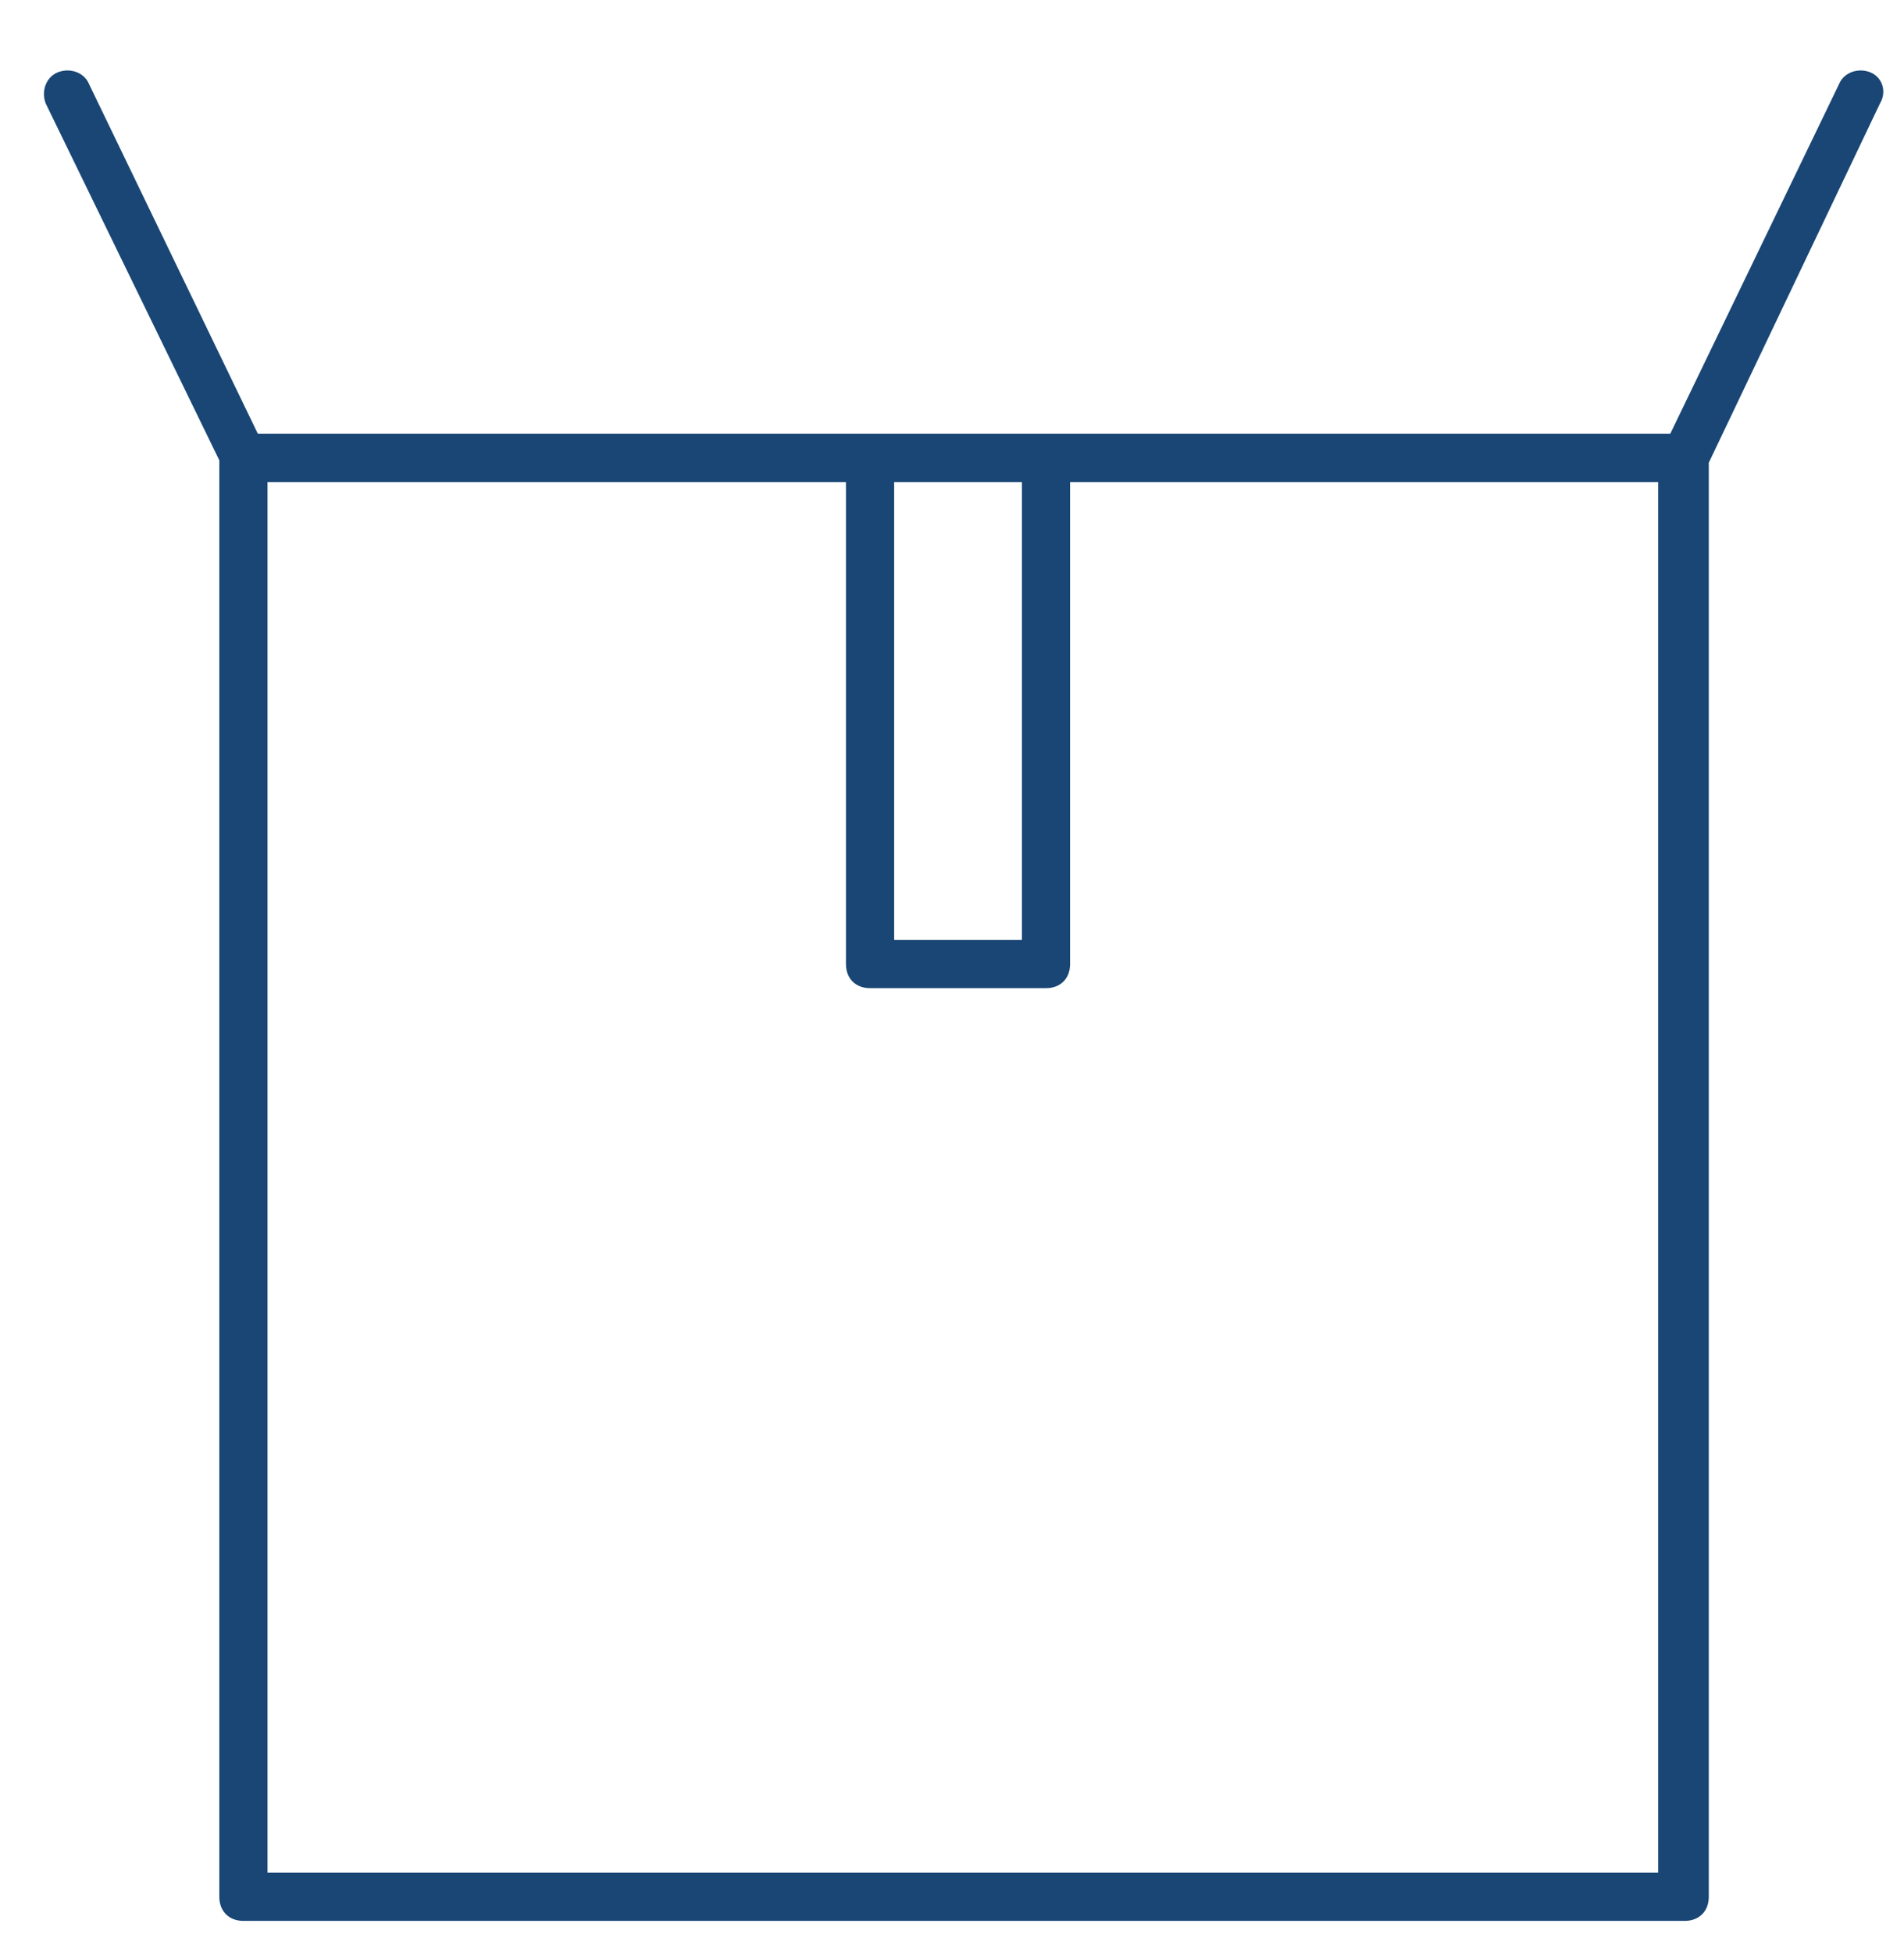 <?xml version="1.0" encoding="UTF-8"?>
<svg width="79px" height="81px" viewBox="0 0 79 81" version="1.1" xmlns="http://www.w3.org/2000/svg" xmlns:xlink="http://www.w3.org/1999/xlink">
    <!-- Generator: Sketch 51.2 (57519) - http://www.bohemiancoding.com/sketch -->
    <title>paketannahme</title>
    <desc>Created with Sketch.</desc>
    <defs></defs>
    <g id="paketannahme" stroke="none" stroke-width="1" fill="none" fill-rule="evenodd" fill-opacity="0.9">
        <g id="noun_Box_1053954" transform="translate(1, 2)" fill="#003265">
            <path d="M76.6,1 C76.1,0.8 75.5,1 75.3,1.5 L68.3,16 L9.7,16 L2.7,1.5 C2.5,1 1.9,0.8 1.4,1 C0.9,1.2 0.7,1.8 0.9,2.3 L8.1,17.1 L8.1,76.7 C8.1,77.3 8.5,77.7 9.1,77.7 L68.9,77.7 C69.5,77.7 69.9,77.3 69.9,76.7 L69.9,17.2 L77,2.3 C77.3,1.8 77.1,1.2 76.6,1 Z M36.1,18 L41.4,18 L41.4,37 L36.1,37 L36.1,18 Z M67.9,75.7 L10.1,75.7 L10.1,18 L34.1,18 L34.1,38 C34.1,38.6 34.5,39 35.1,39 L42.4,39 C43,39 43.4,38.6 43.4,38 L43.4,18 L67.8,18 L67.8,75.7 L67.9,75.7 Z" id="Shape"></path>
        </g>
    </g>
</svg>